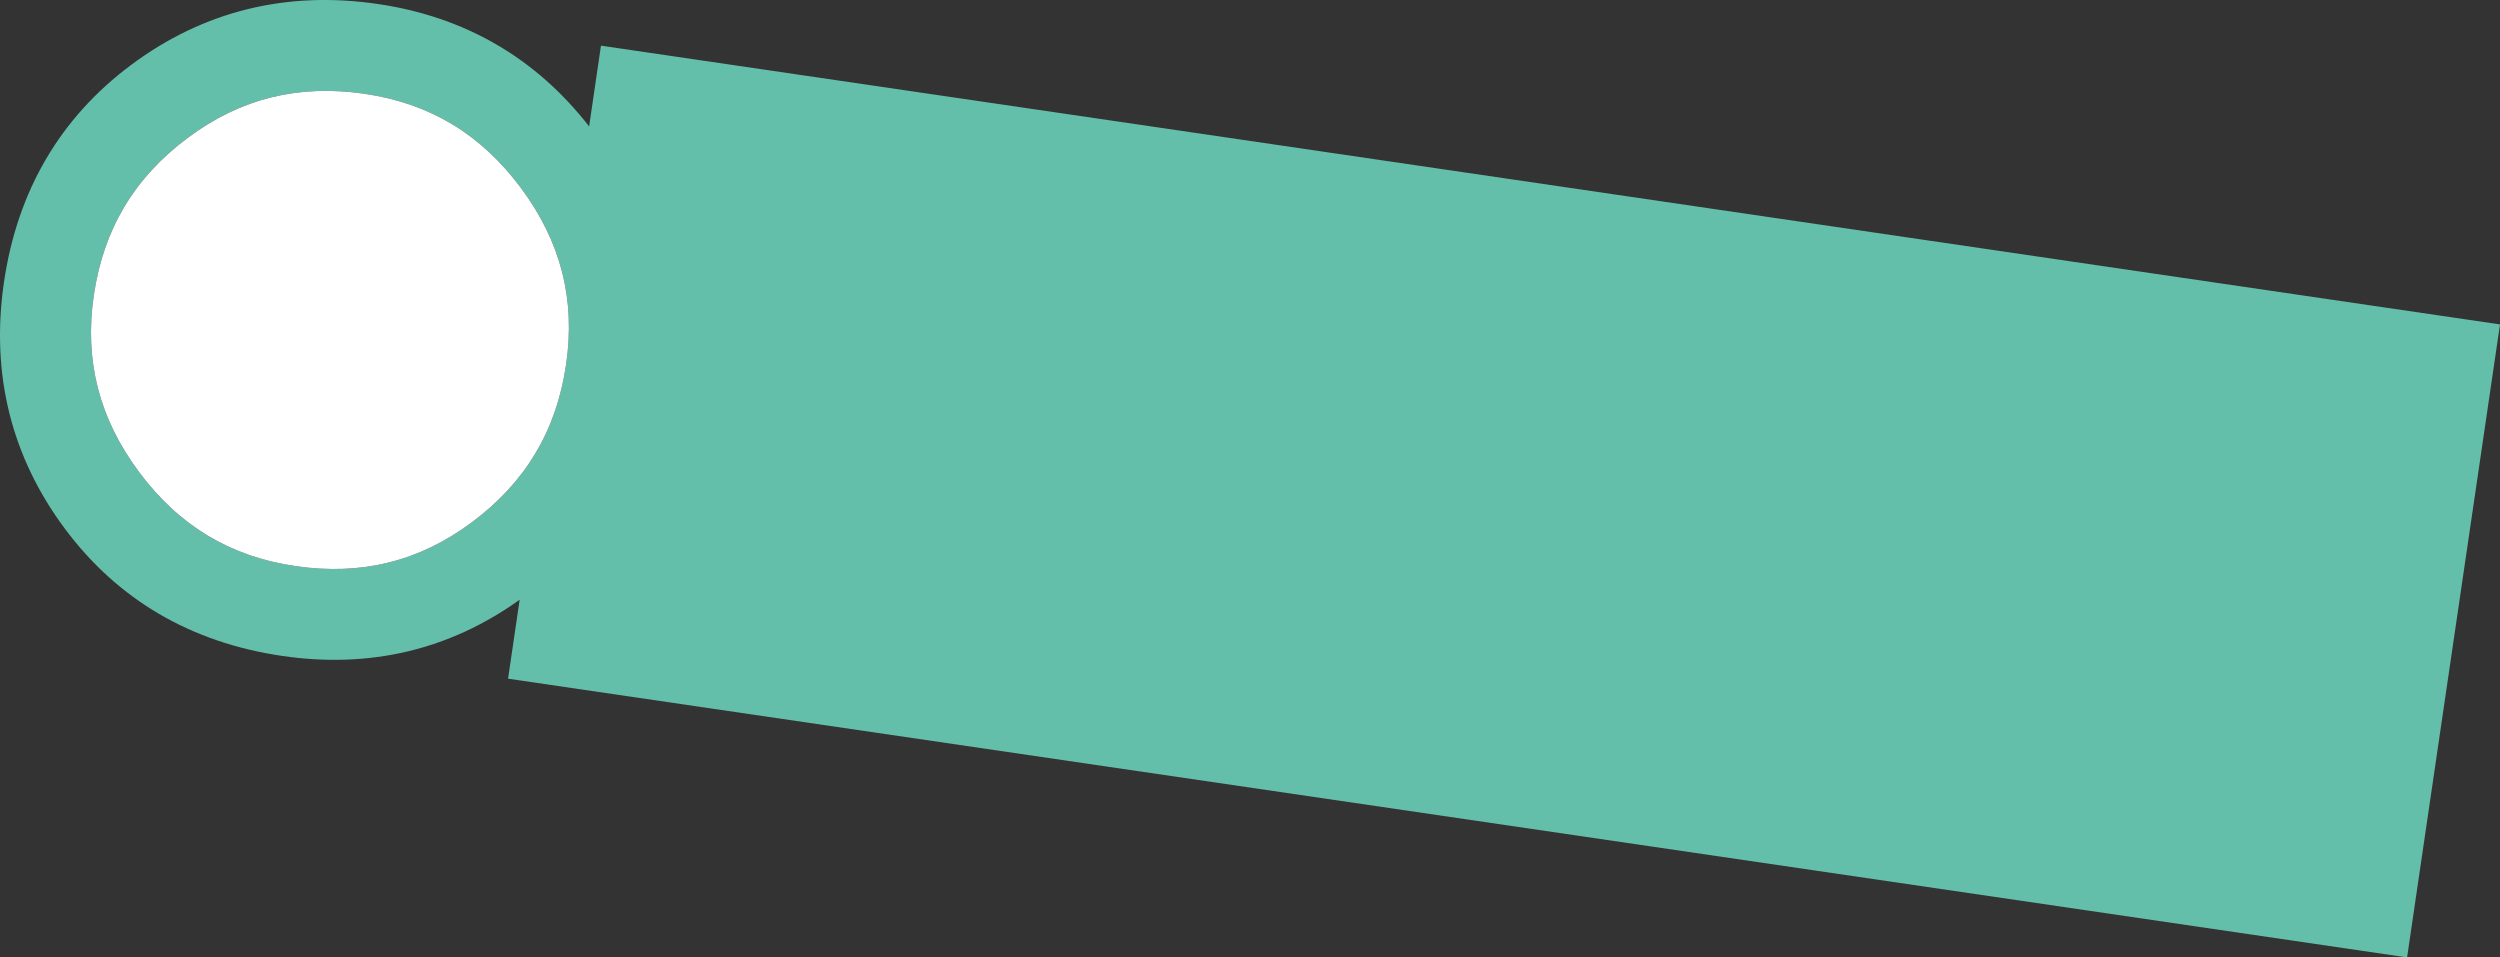 <svg xmlns="http://www.w3.org/2000/svg" width="644.939" height="246.985" viewBox="0 0 644.939 246.985">
  <rect x="0" y="0" width="644.939" height="246.985" fill="#333333" stroke="none"/>
  <g id="グループ_5014" data-name="グループ 5014" transform="translate(-490.497 -540.587)">
    <path id="パス_28860" data-name="パス 28860" d="M645.533,552.366,642.476,573.2c-13.765-17.678-32.061-28.29-54.517-31.585-23.556-3.458-44.946,1.818-63.58,15.68-18.343,13.652-29.4,32.516-32.854,56.069s1.819,44.953,15.68,63.575c13.644,18.345,32.508,29.4,56.069,32.86,22.629,3.32,43.2-1.557,61.281-14.5l-2.989,20.372,489.9,71.905,23.969-163.3Zm-9.007,82.28c-2.5,17.064-10.461,30.371-24.323,40.686h0c-13.57,10.1-28.462,13.788-45.525,11.284-16.814-2.468-30-10.407-40.314-24.271s-14.129-28.771-11.662-45.581c2.5-17.064,10.462-30.373,24.326-40.686,13.574-10.1,28.467-13.793,45.53-11.289,16.81,2.467,29.994,10.406,40.309,24.272s14.13,28.77,11.662,45.584" fill="#64bfaa"/>
    <path id="パス_28861" data-name="パス 28861" d="M630.485,628.613c-2.5,17.064-10.461,30.371-24.323,40.686h0c-13.57,10.1-28.462,13.788-45.525,11.284-16.814-2.468-30-10.407-40.314-24.271s-14.129-28.771-11.662-45.581c2.5-17.064,10.462-30.373,24.326-40.686,13.574-10.1,28.467-13.793,45.53-11.289,16.81,2.467,29.994,10.406,40.309,24.272s14.13,28.77,11.662,45.584" transform="translate(6.042 6.034)" fill="#fff"/>
  </g>
</svg>
